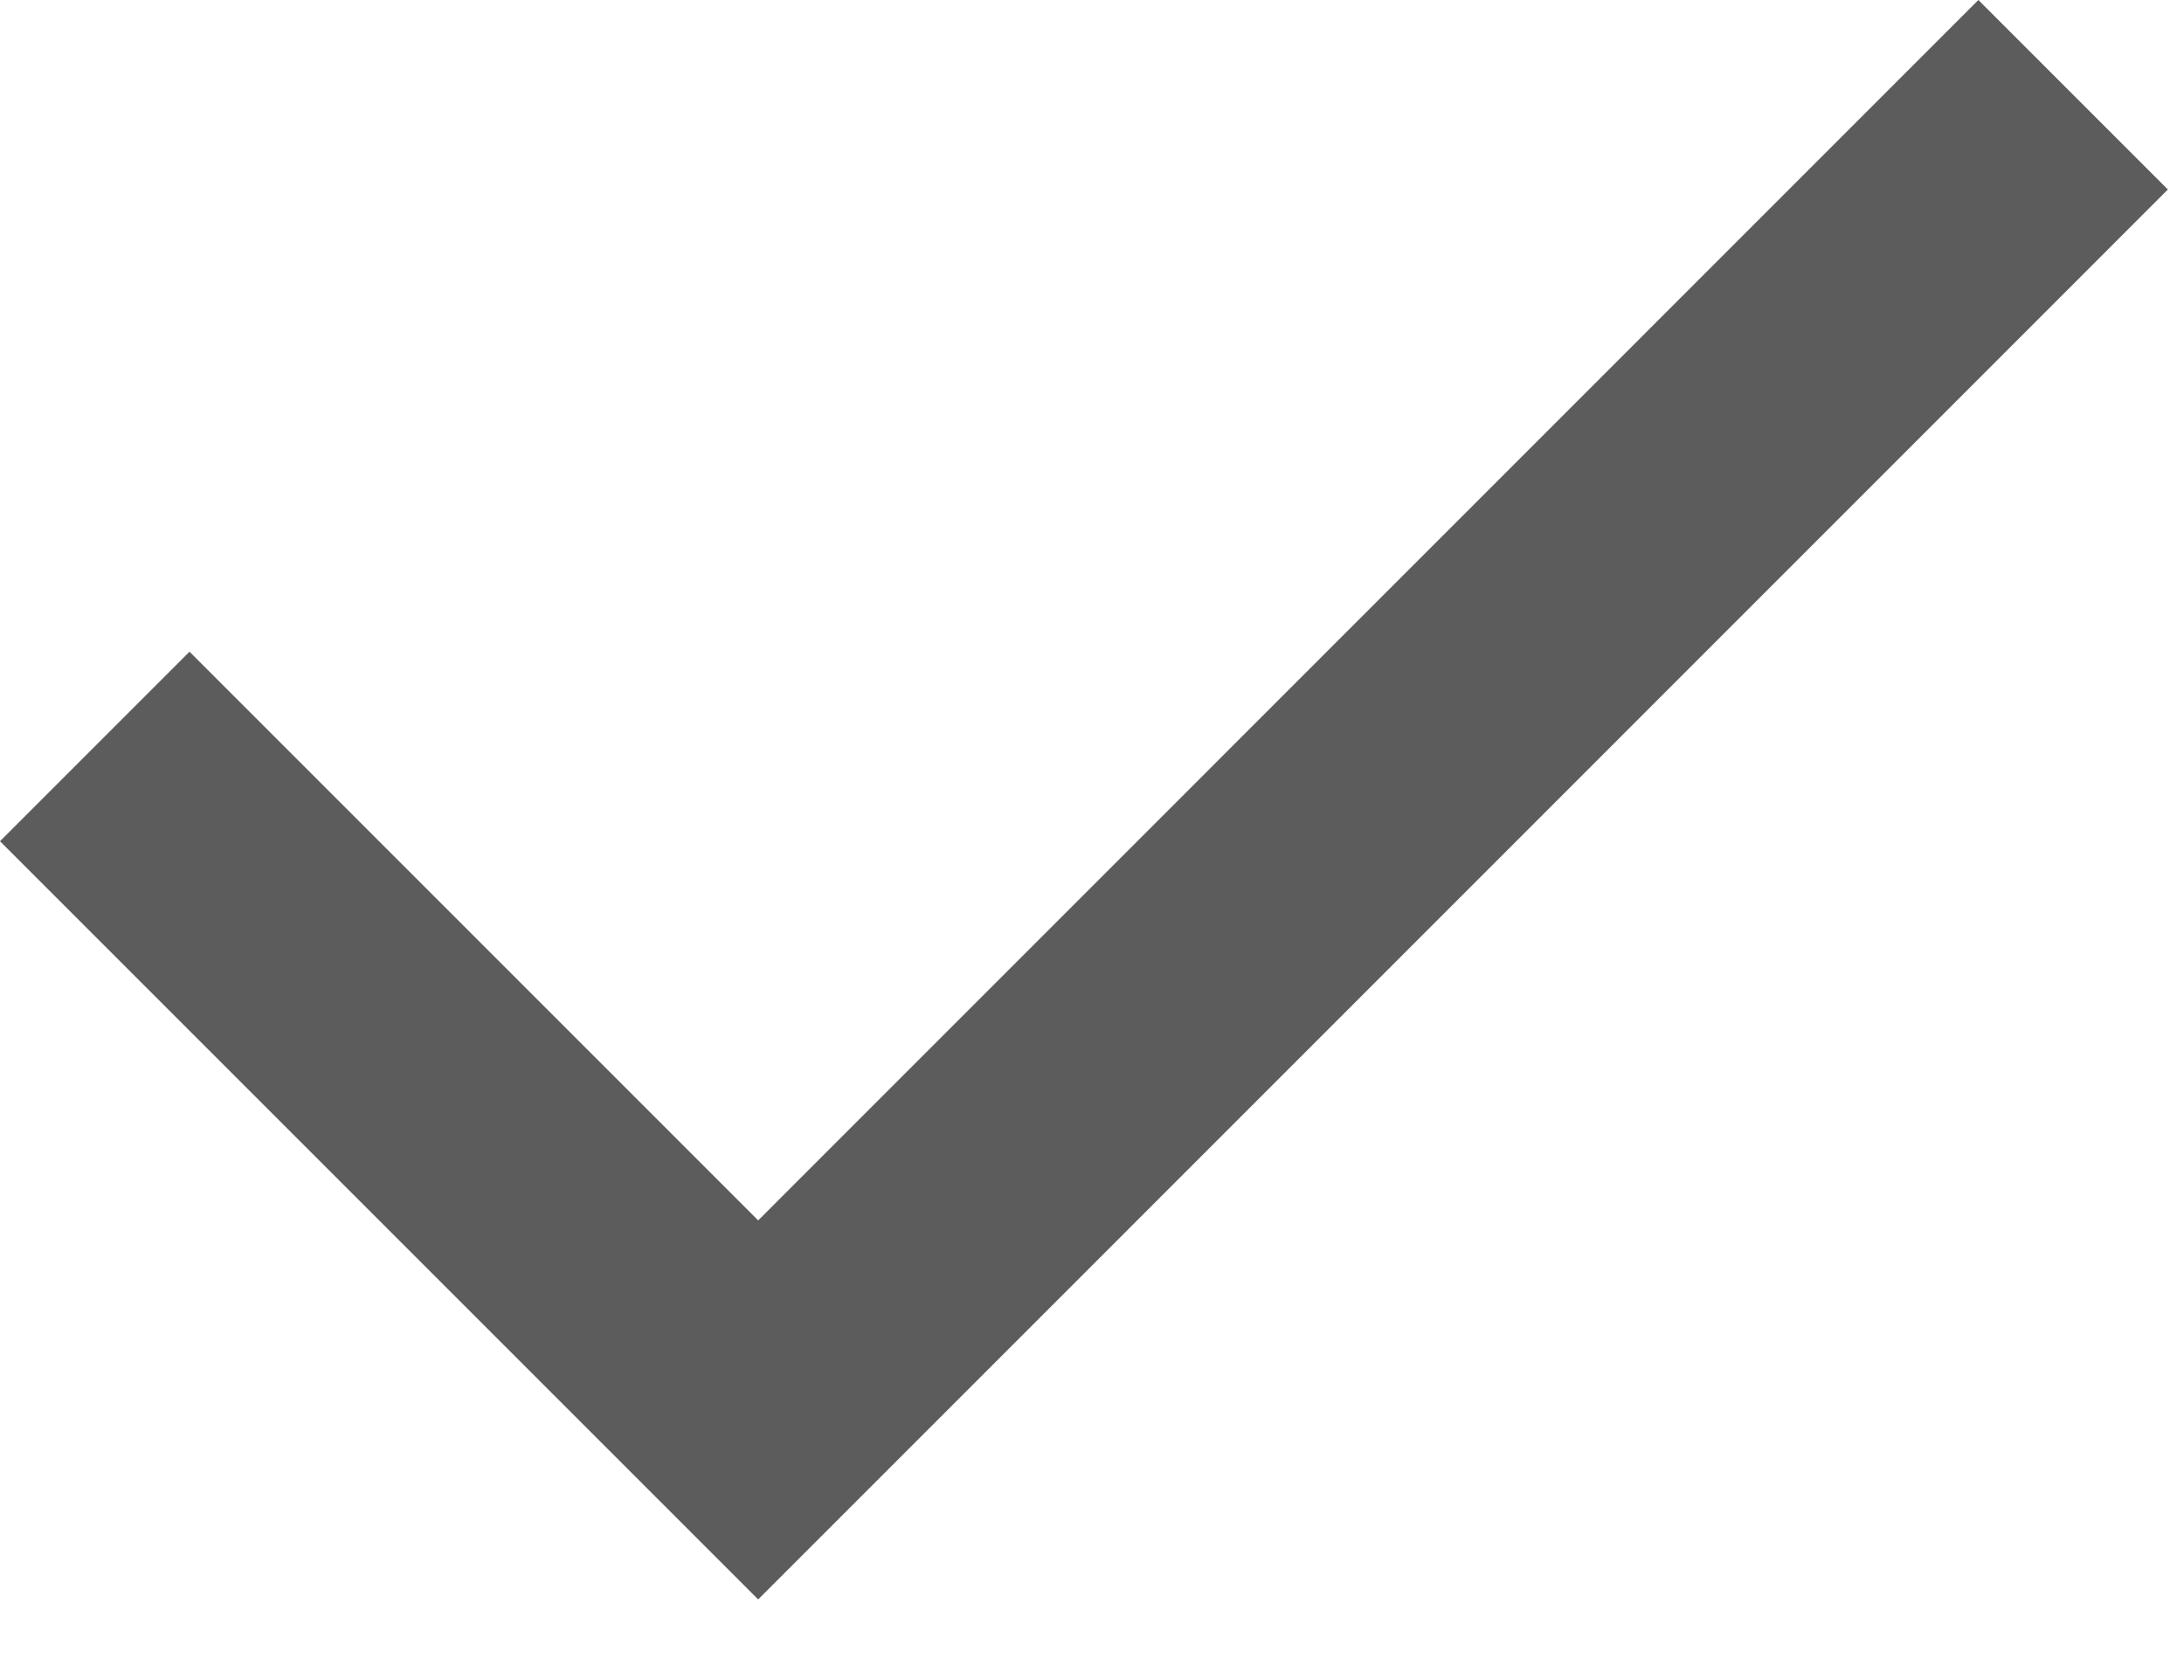 <svg width="13" height="10" viewBox="0 0 13 10" fill="none" xmlns="http://www.w3.org/2000/svg">
<path d="M4.513 9.52L0 5.007L1.128 3.879L4.513 7.264L11.776 0L12.904 1.128L4.513 9.52Z" fill="black" fill-opacity="0.64"/>
</svg>
